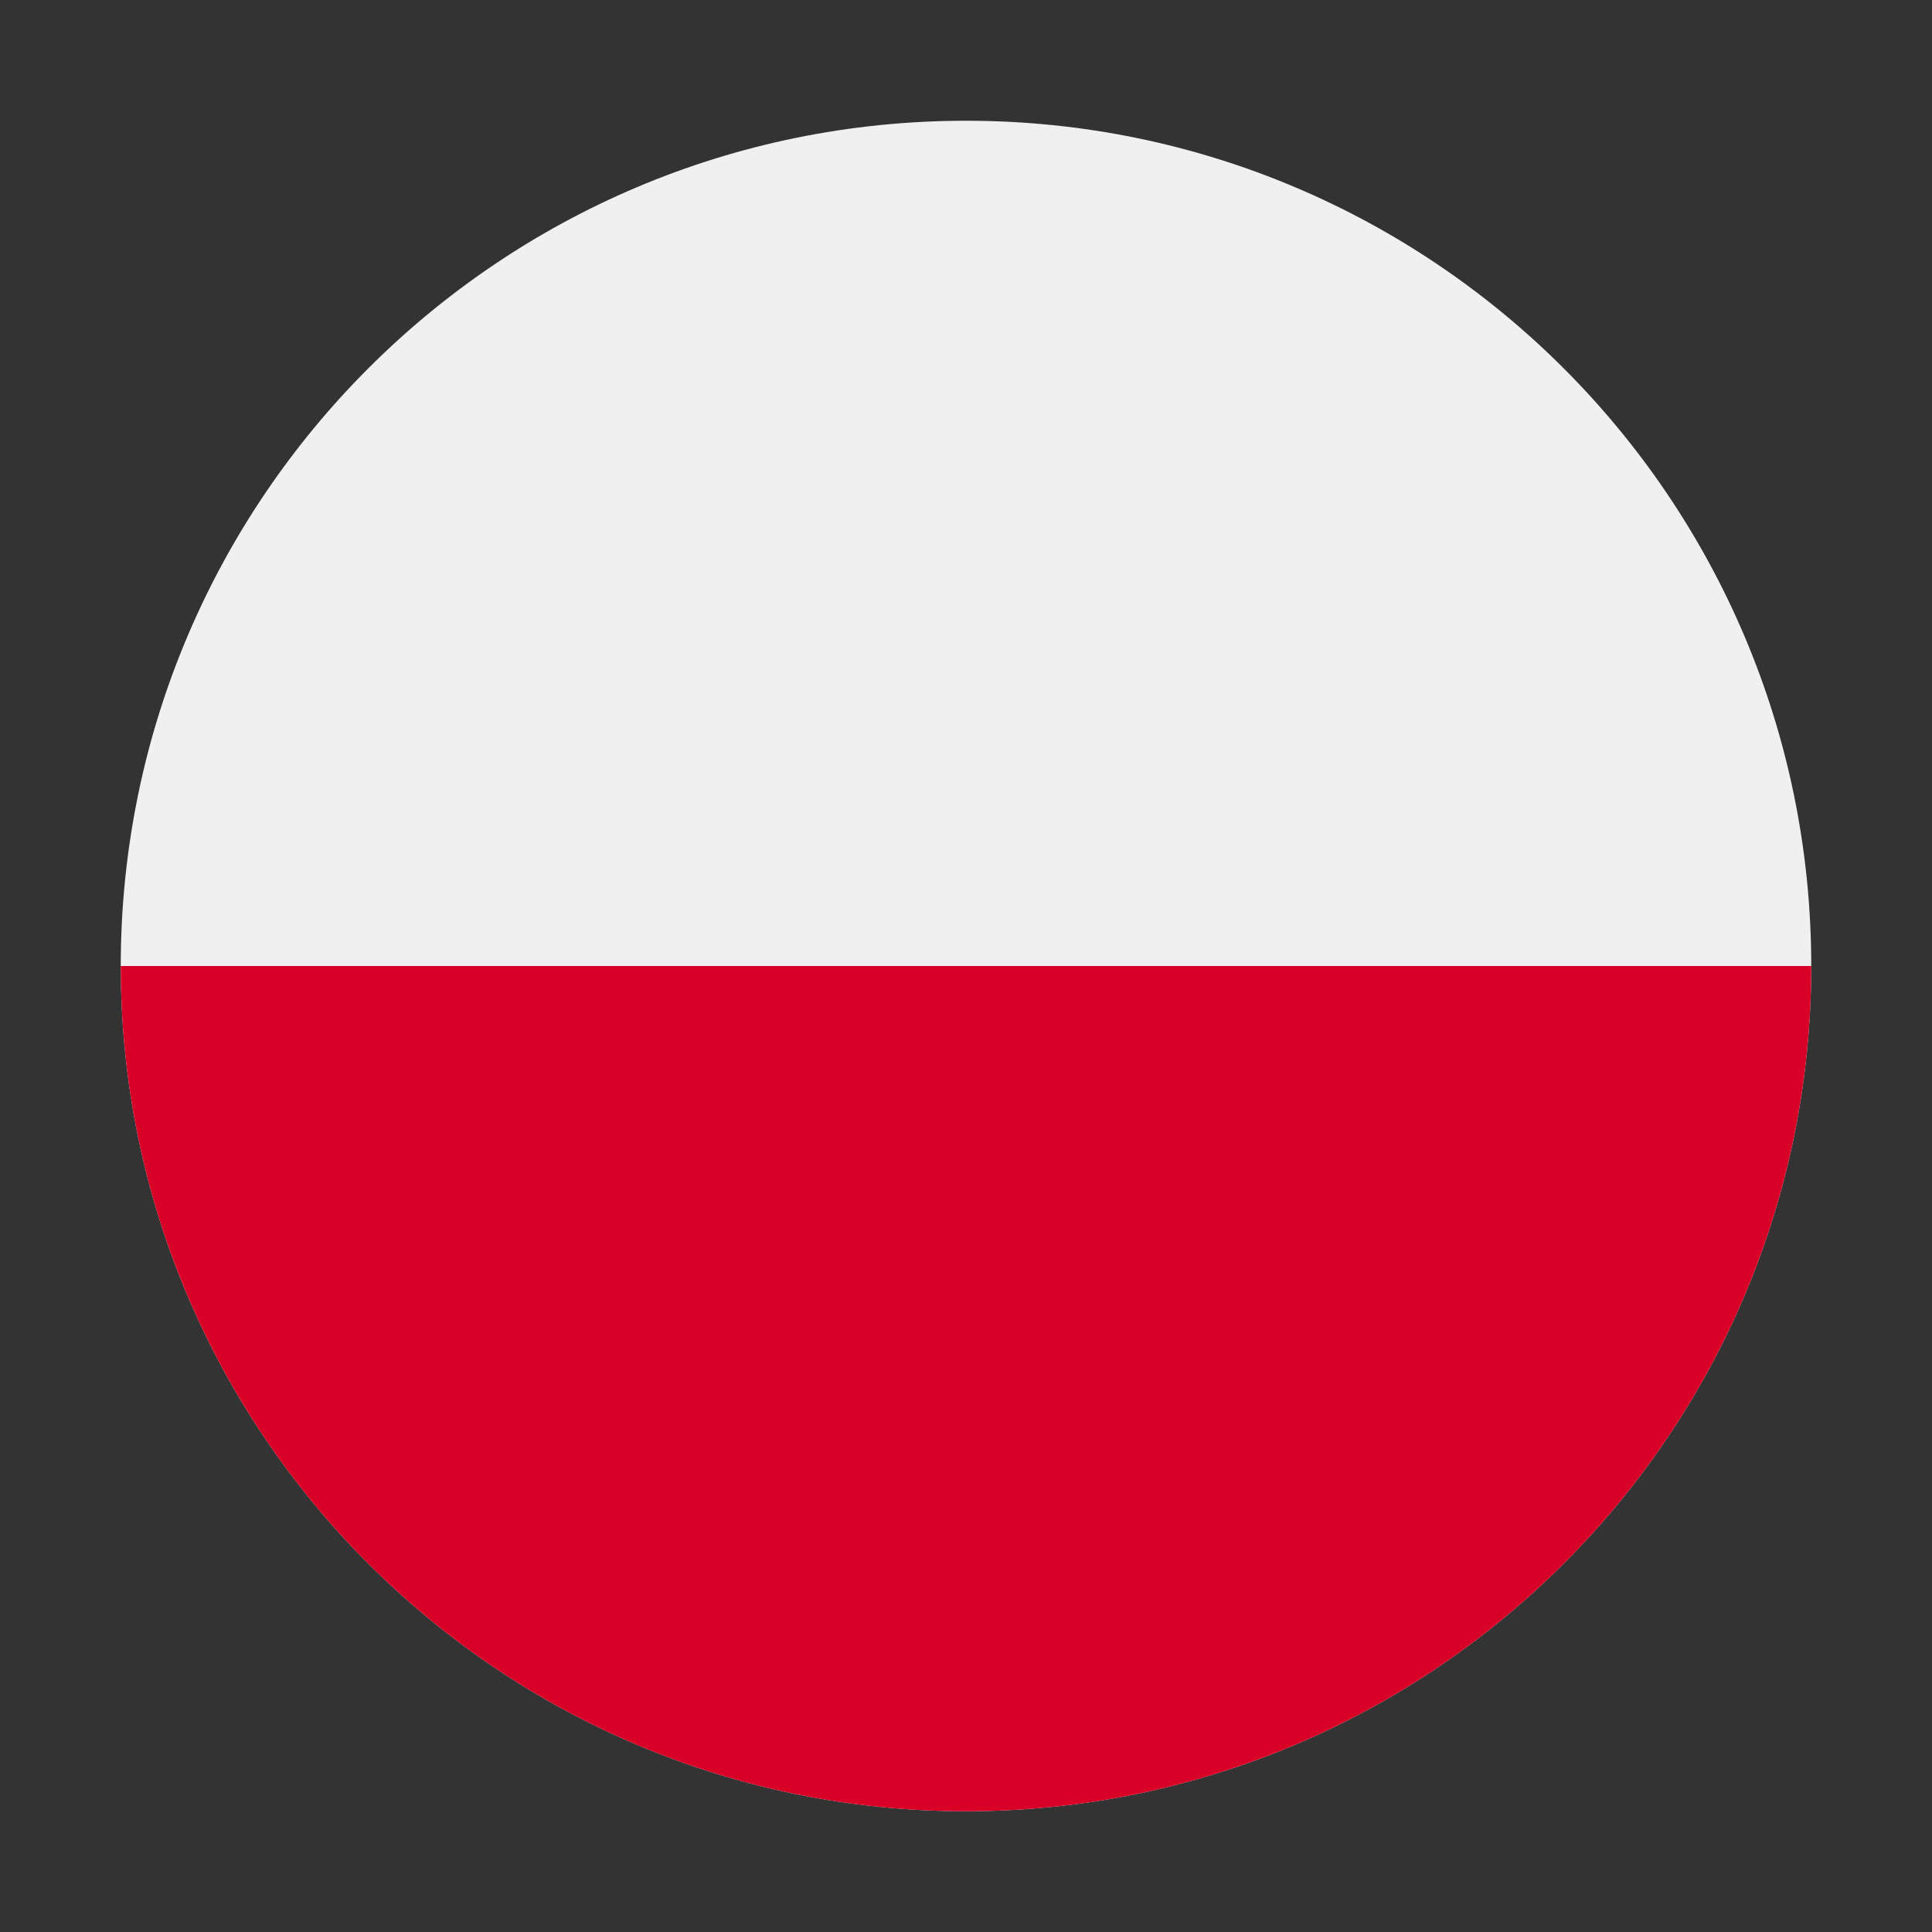 <svg width="16" height="16" viewBox="0 0 16 16" fill="none" xmlns="http://www.w3.org/2000/svg">
<rect x="0" y="0" width="16" height="16" fill="#333333" stroke="none"/>
<g clip-path="url(#clip0_842_55760)">
<path d="M8 15C11.866 15 15 11.866 15 8C15 4.134 11.866 1 8 1C4.134 1 1 4.134 1 8C1 11.866 4.134 15 8 15Z" fill="#F0F0F0"/>
<path d="M15 8C15 11.866 11.866 15 8 15C4.134 15 1 11.866 1 8" fill="#D80027"/>
</g>
<defs>
<clipPath id="clip0_842_55760">
<rect width="14" height="14" fill="white" transform="translate(1 1)"/>
</clipPath>
</defs>
</svg>
